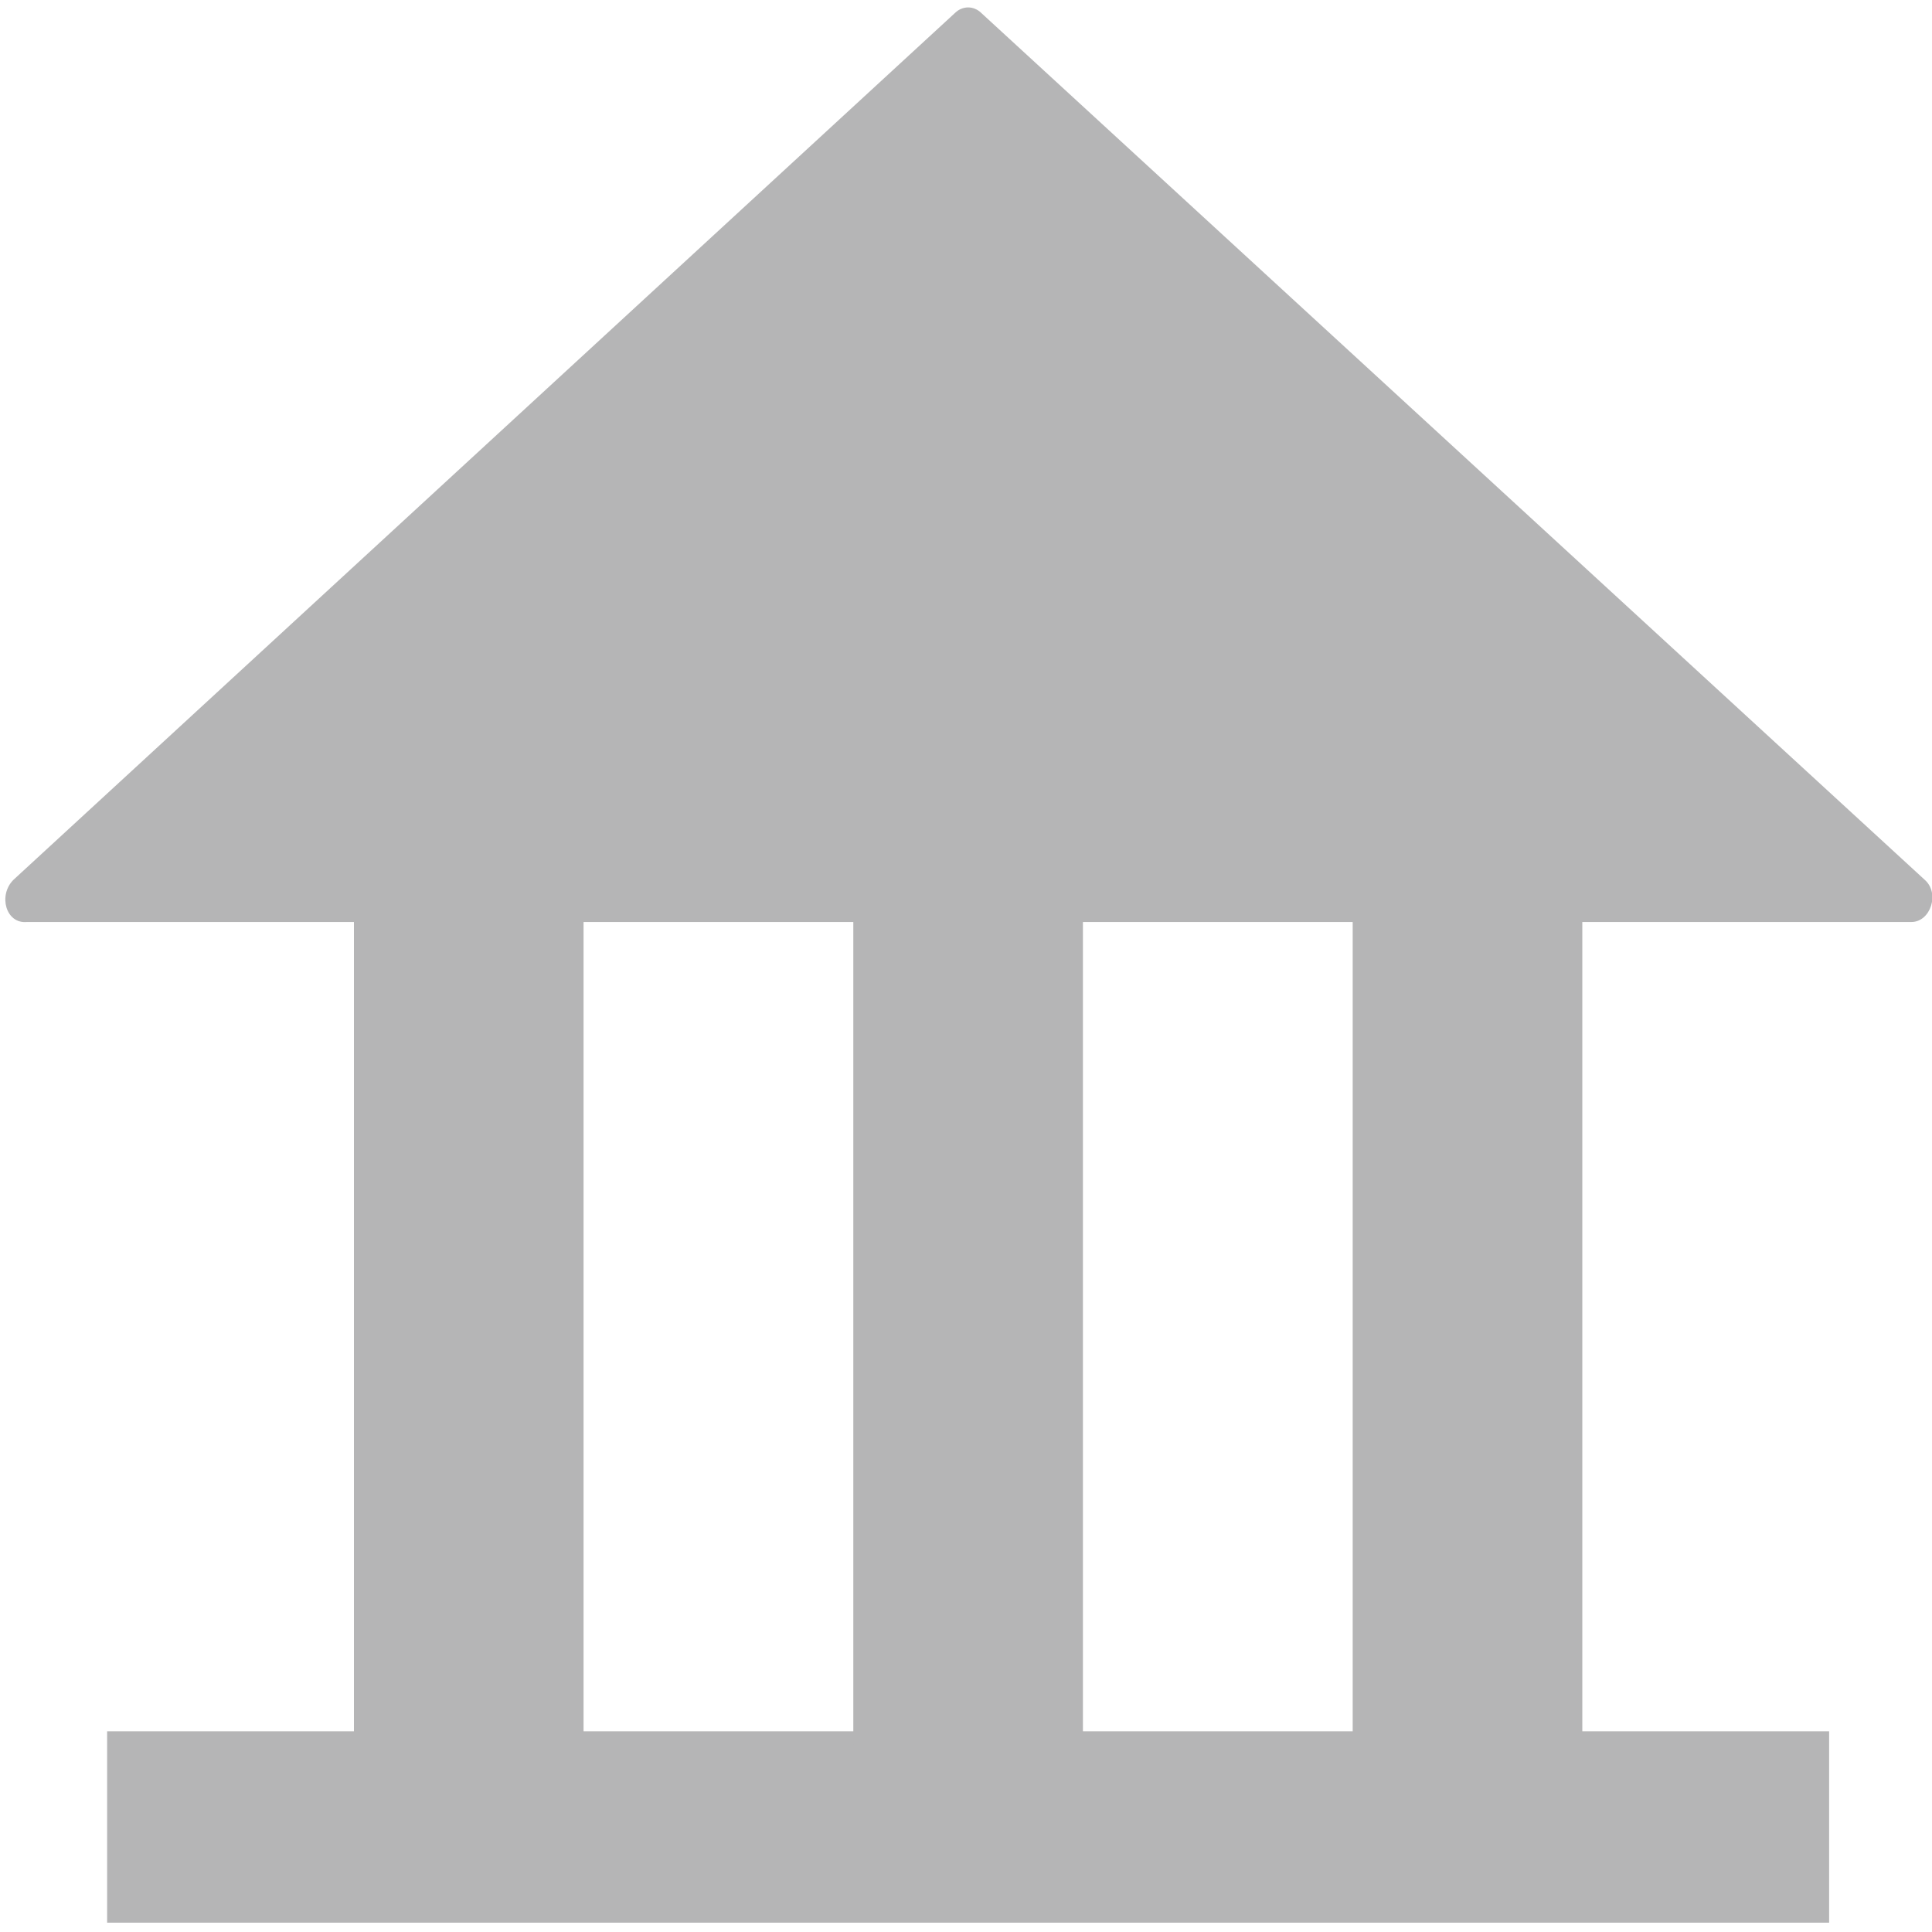 <svg width="40" height="40" viewBox="0 0 40 40" fill="none" xmlns="http://www.w3.org/2000/svg">
<g clip-path="url(#clip0_385_1176)">
<path d="M0.277 18.217L19.767 0.273C19.925 0.114 20.163 0.114 20.321 0.273L39.851 18.217C40.167 18.495 39.969 19.089 39.573 19.089H0.554C0.119 19.128 -0.04 18.534 0.277 18.217ZM2.218 35.845H37.87V39.807H2.218V35.845Z" fill="#B5B5B6"/>
<path d="M17.667 15.444H22.421V36.123H17.667V15.444ZM7.328 15.444H12.082V36.123H7.328V15.444ZM28.006 15.444H32.76V36.162H28.006V15.444Z" fill="#B5B5B6"/>
</g>
<defs>
<clipPath id="clip0_385_1176">
<rect width="40" height="40" fill="white"/>
</clipPath>
</defs>
</svg>

